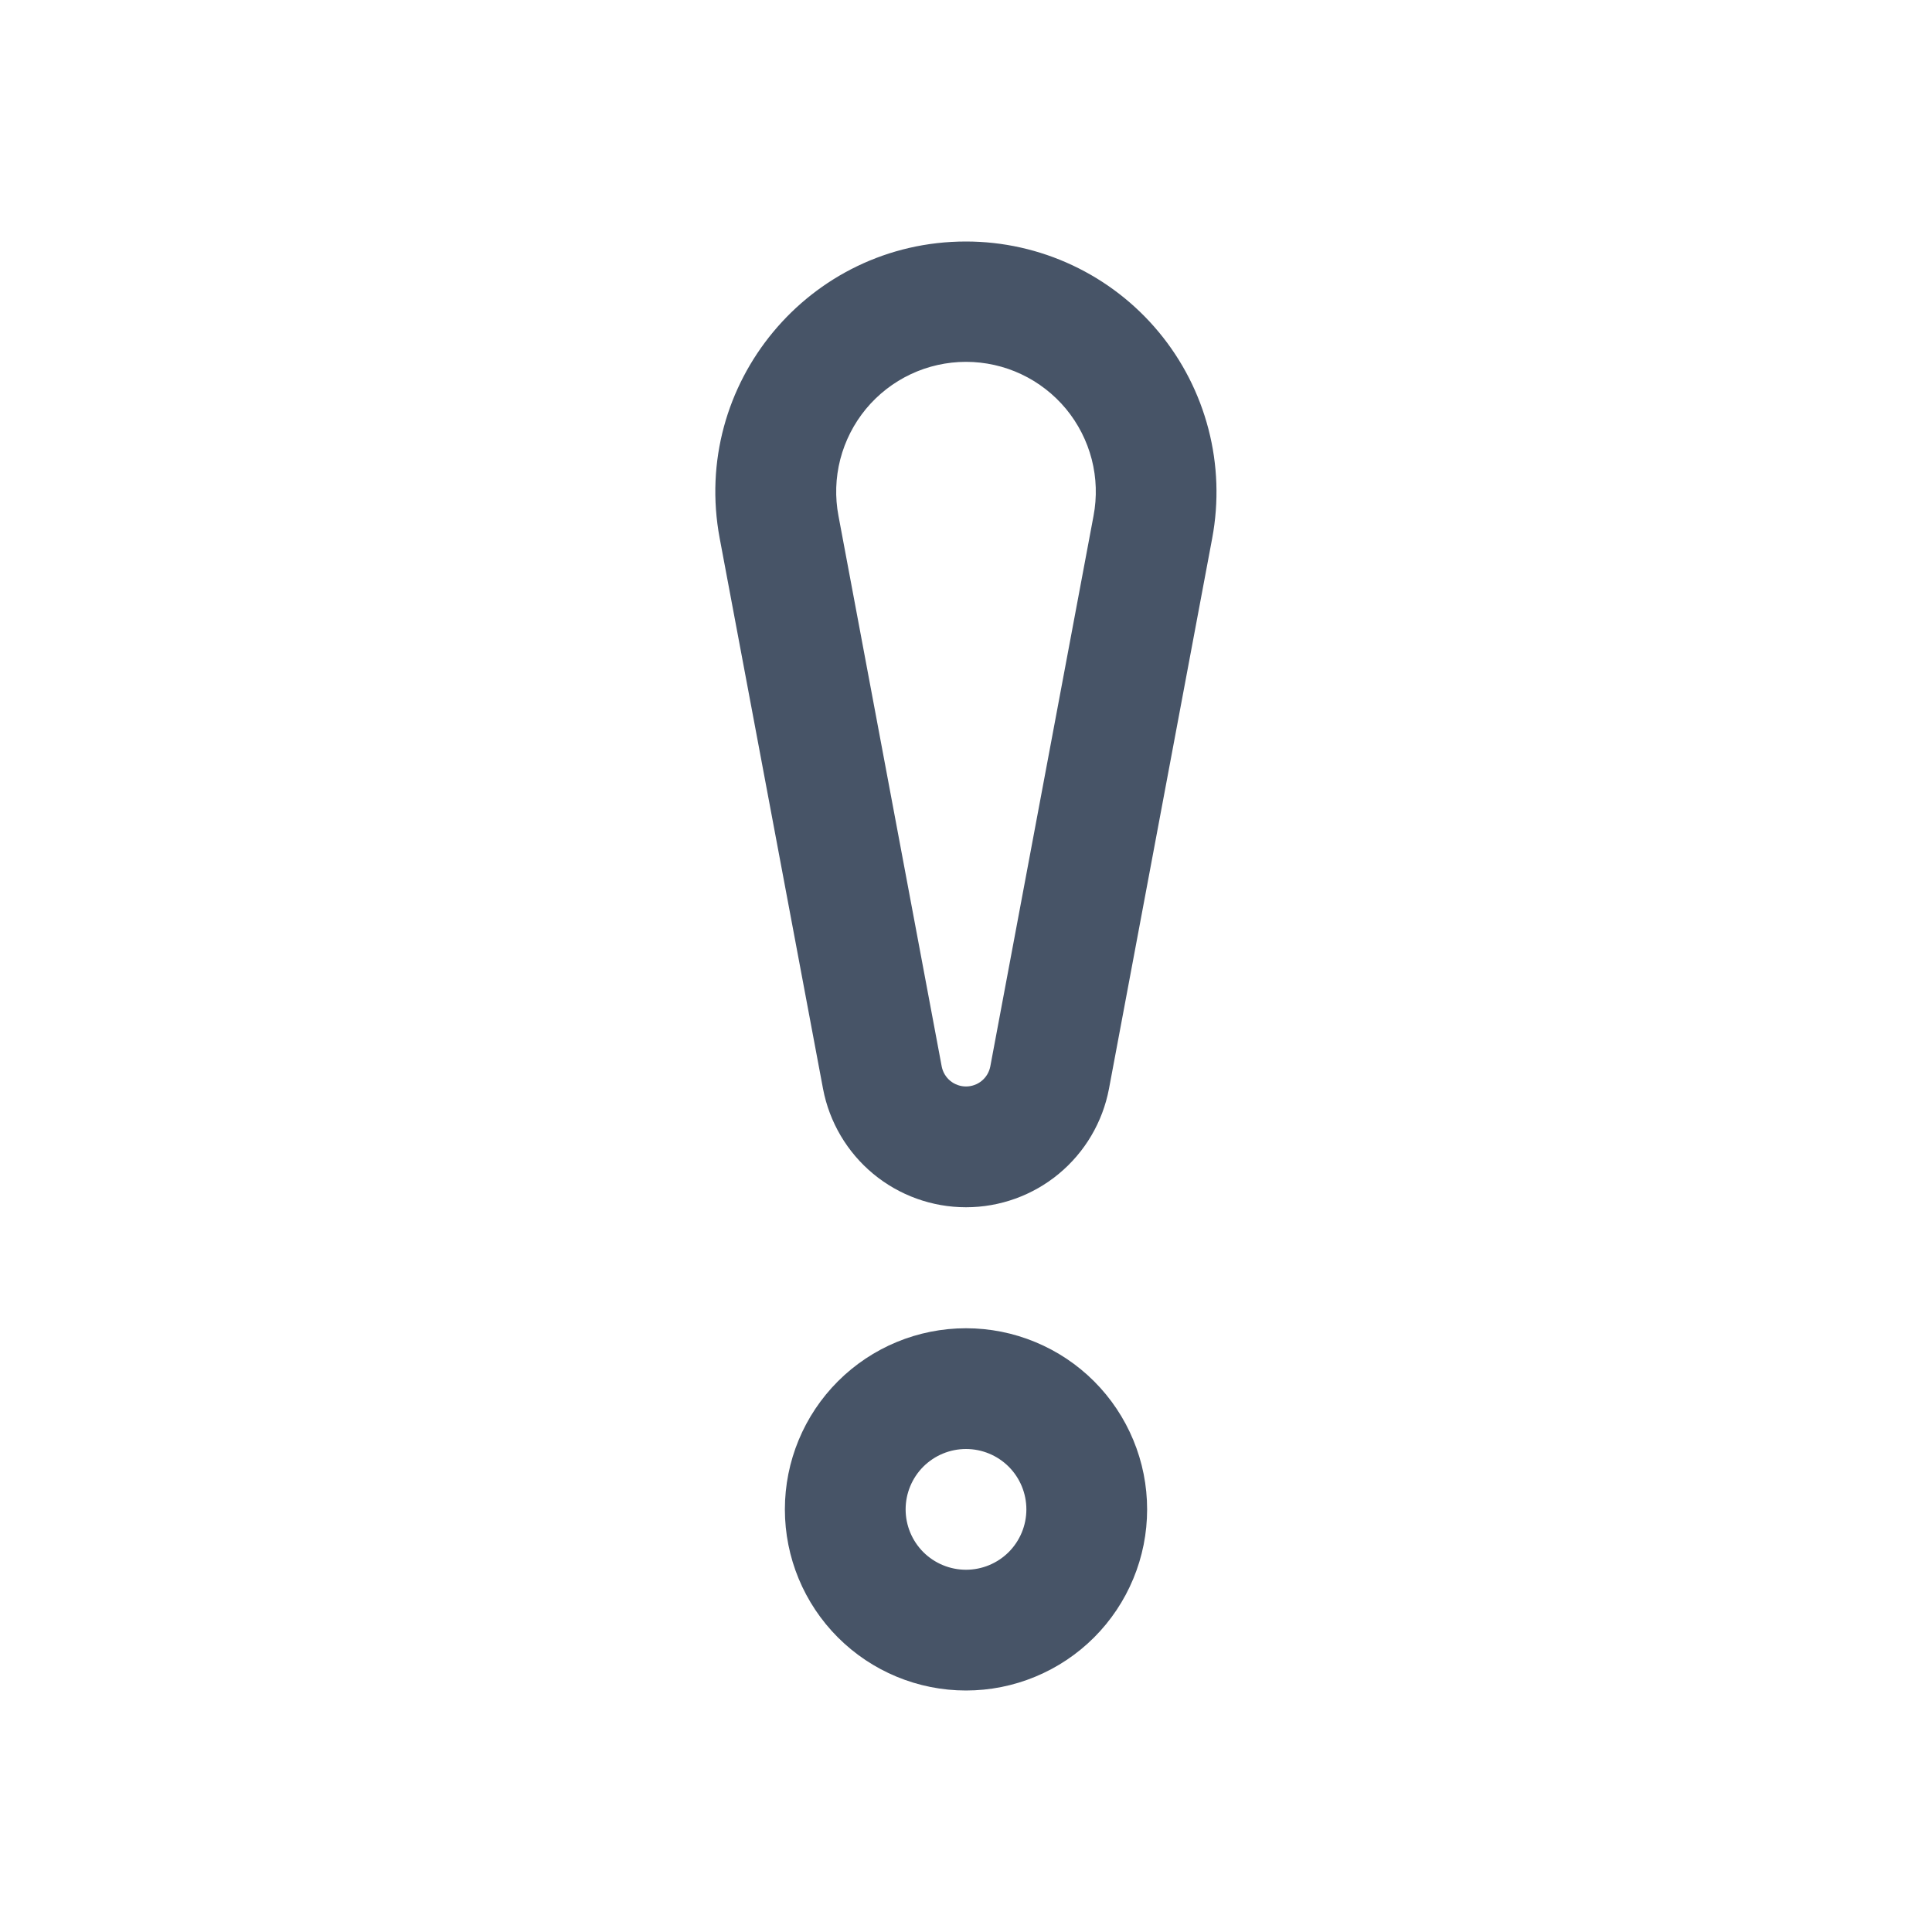 <svg xmlns="http://www.w3.org/2000/svg" width="48" height="48" viewBox="0 0 48 48" fill="none"><path d="M24.603 26.499C24.575 26.638 24.5 26.764 24.39 26.854C24.28 26.944 24.142 26.993 24 26.993C23.858 26.993 23.72 26.944 23.61 26.854C23.5 26.764 23.425 26.638 23.397 26.499L20.832 12.819C20.743 12.353 20.758 11.873 20.876 11.413C20.995 10.953 21.213 10.525 21.515 10.159C21.818 9.794 22.198 9.499 22.627 9.297C23.056 9.095 23.525 8.99 24 8.99C24.475 8.99 24.944 9.095 25.373 9.297C25.802 9.499 26.182 9.794 26.485 10.159C26.787 10.525 27.005 10.953 27.124 11.413C27.242 11.873 27.257 12.353 27.168 12.819L24.603 26.499ZM24 6C20.1 6 17.163 9.54 17.88 13.371L20.448 27.051C20.605 27.878 21.045 28.625 21.694 29.163C22.342 29.7 23.158 29.994 24 29.994C24.842 29.994 25.658 29.7 26.306 29.163C26.955 28.625 27.395 27.878 27.552 27.051L30.117 13.371C30.285 12.472 30.254 11.547 30.024 10.662C29.794 9.777 29.373 8.953 28.789 8.25C28.205 7.546 27.473 6.98 26.645 6.591C25.818 6.202 24.914 6 24 6ZM24 39C23.602 39 23.221 38.842 22.939 38.561C22.658 38.279 22.5 37.898 22.5 37.5C22.5 37.102 22.658 36.721 22.939 36.439C23.221 36.158 23.602 36 24 36C24.398 36 24.779 36.158 25.061 36.439C25.342 36.721 25.5 37.102 25.5 37.5C25.5 37.898 25.342 38.279 25.061 38.561C24.779 38.842 24.398 39 24 39ZM24 42C24.591 42 25.176 41.884 25.722 41.657C26.268 41.431 26.764 41.1 27.182 40.682C27.6 40.264 27.931 39.768 28.157 39.222C28.384 38.676 28.5 38.091 28.5 37.5C28.5 36.909 28.384 36.324 28.157 35.778C27.931 35.232 27.6 34.736 27.182 34.318C26.764 33.9 26.268 33.569 25.722 33.343C25.176 33.116 24.591 33 24 33C22.806 33 21.662 33.474 20.818 34.318C19.974 35.162 19.5 36.306 19.5 37.5C19.5 38.694 19.974 39.838 20.818 40.682C21.662 41.526 22.806 42 24 42Z" fill="#475467"></path></svg>
